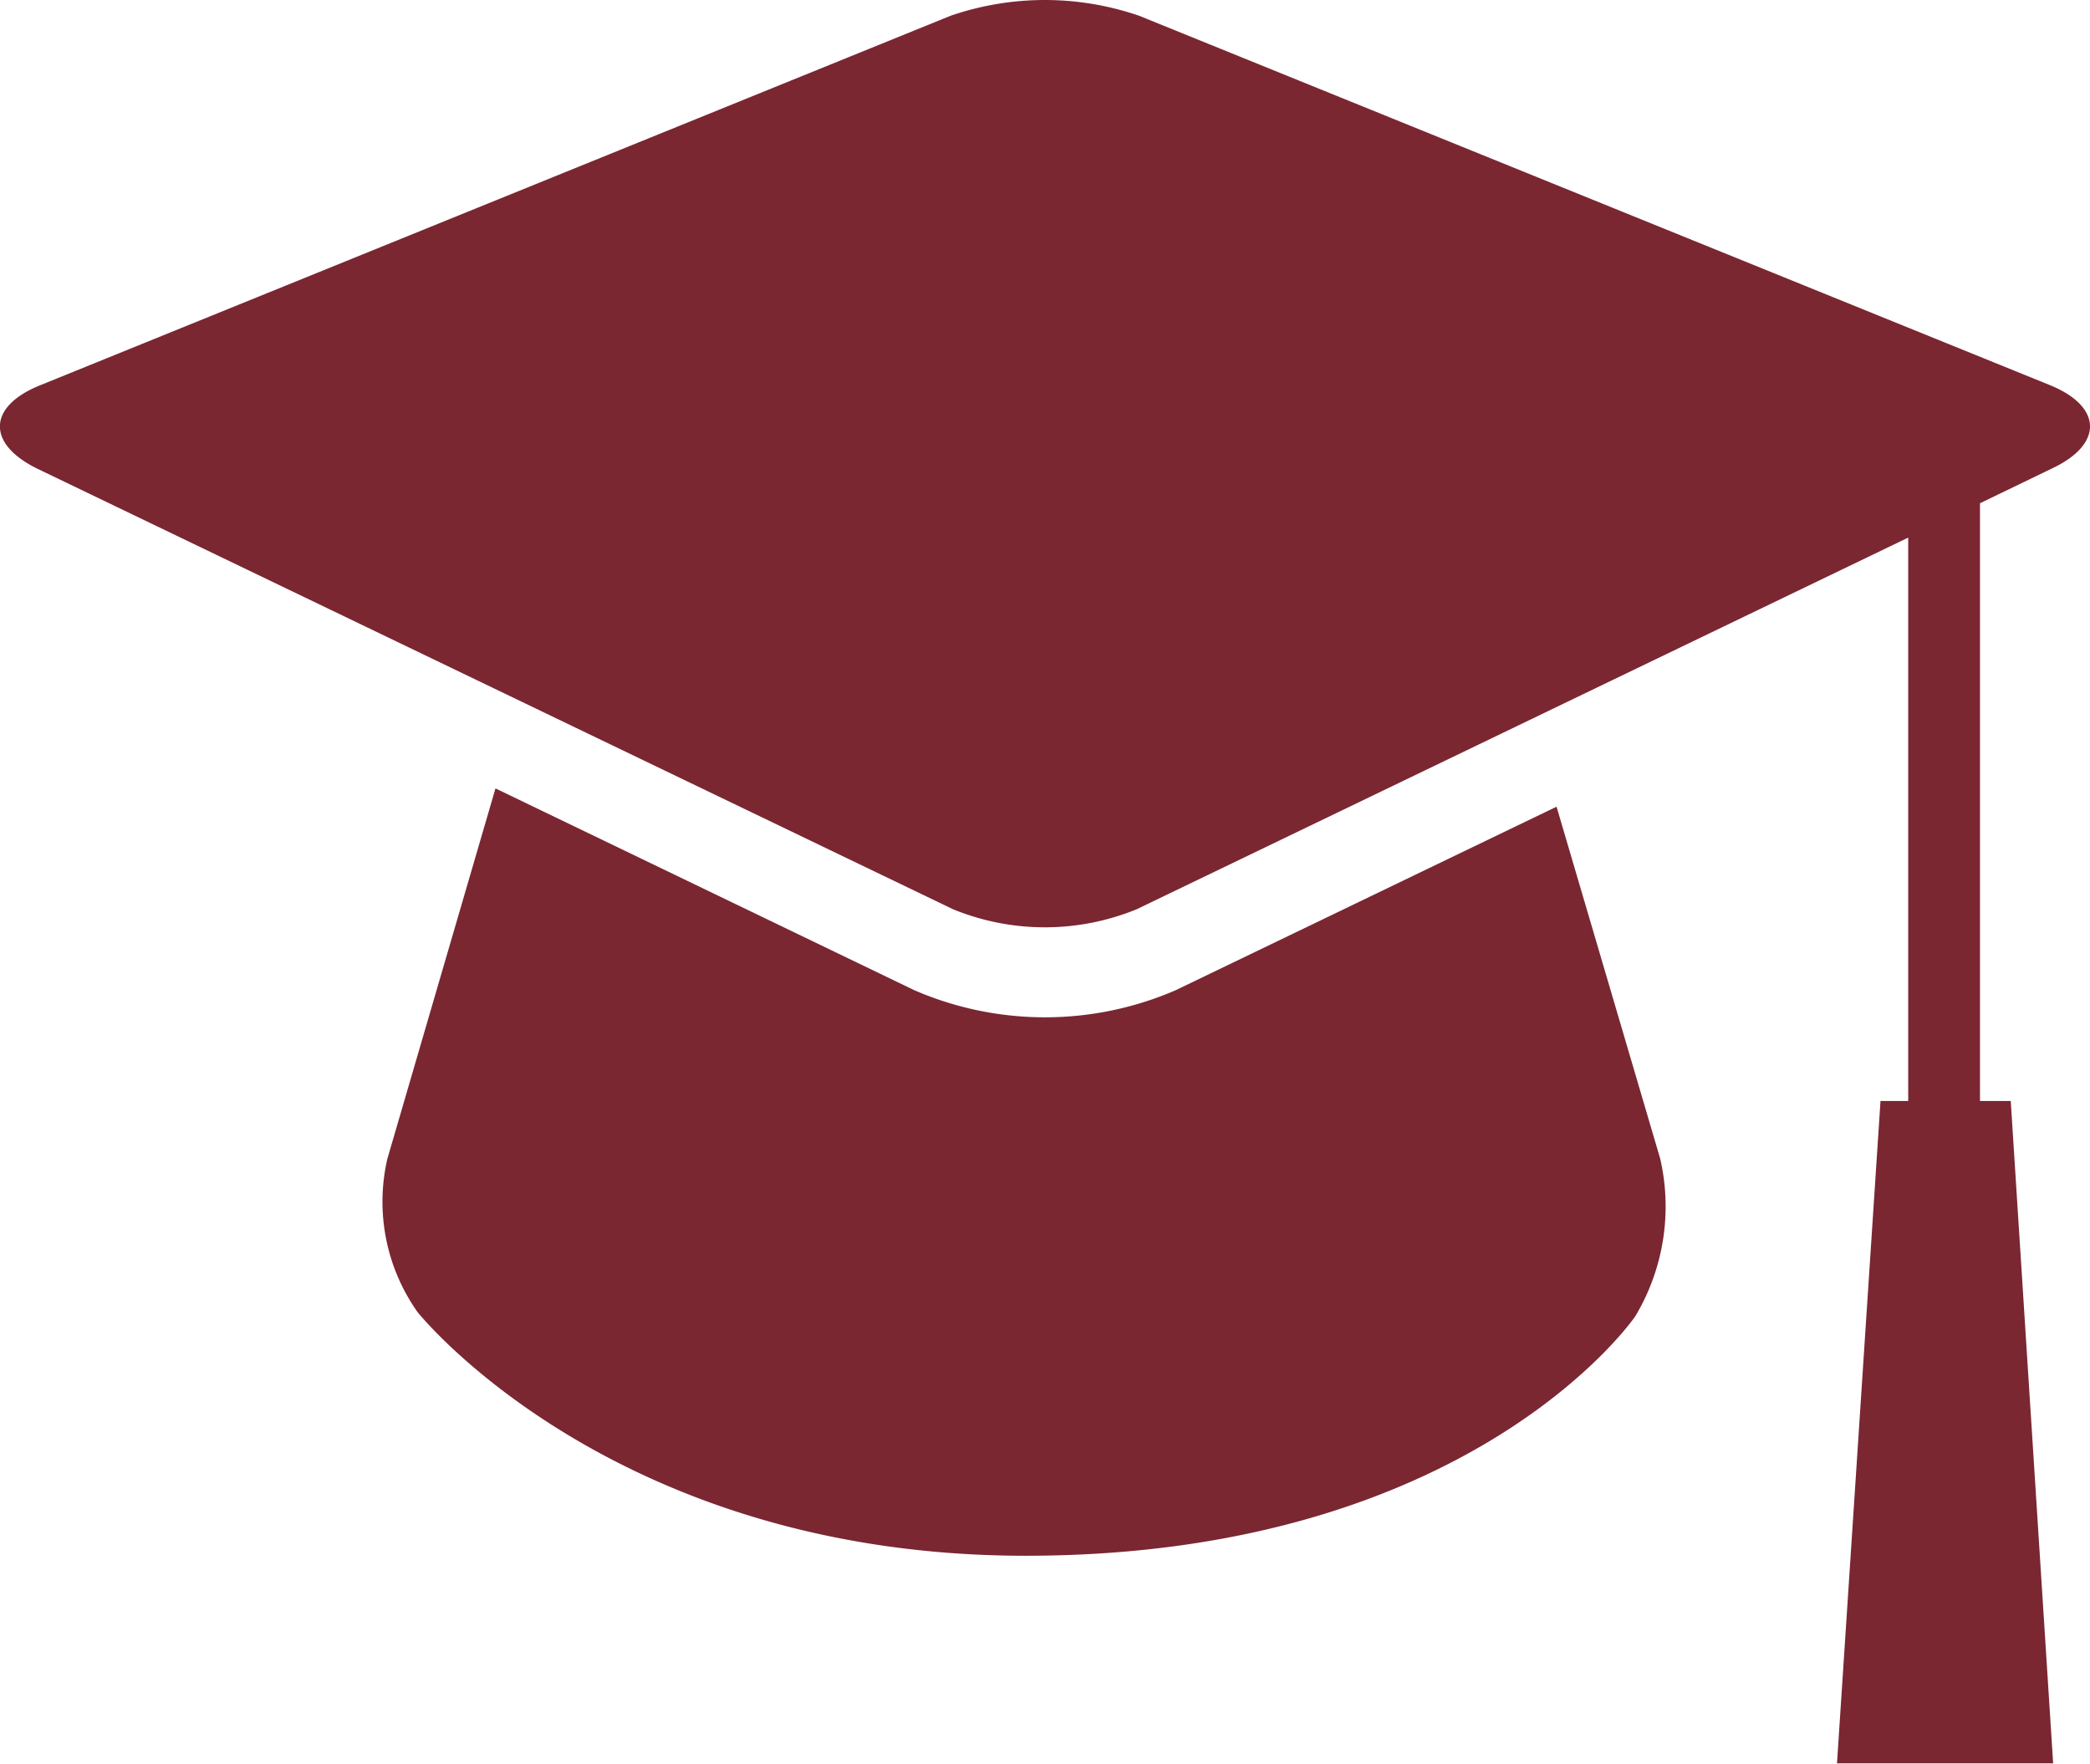 <svg id="Õ__1" data-name="Õº≤„_1" xmlns="http://www.w3.org/2000/svg" viewBox="0 0 75.42 63.64"><defs><style>.cls-1{fill:#7a2732;}</style></defs><title>grad-hat</title><path class="cls-1" d="M106.52,88.3,92.78,94.92a11.86,11.86,0,0,1-9.44,0L68.23,87.64,64.33,101a6.89,6.89,0,0,0,1.09,5.54s7,8.79,21.94,8.79c16.12,0,22-8.64,22-8.64a7.71,7.71,0,0,0,.9-5.69Z" transform="translate(-50.35 -59.19)"/><path class="cls-1" d="M124.33,73.09,91.46,59.76a10.46,10.46,0,0,0-6.81,0L51.78,73.1c-1.87.76-1.92,2.1-.09,3L84.74,92a8.75,8.75,0,0,0,6.63,0l27.84-13.41V98.92h-1l-1.57,23.9h7.8l-1.53-23.9H121.8V77.48s0-.09,0-.13l2.65-1.28C126.25,75.2,126.21,73.86,124.33,73.09Z" transform="translate(-50.35 -59.19)"/></svg>